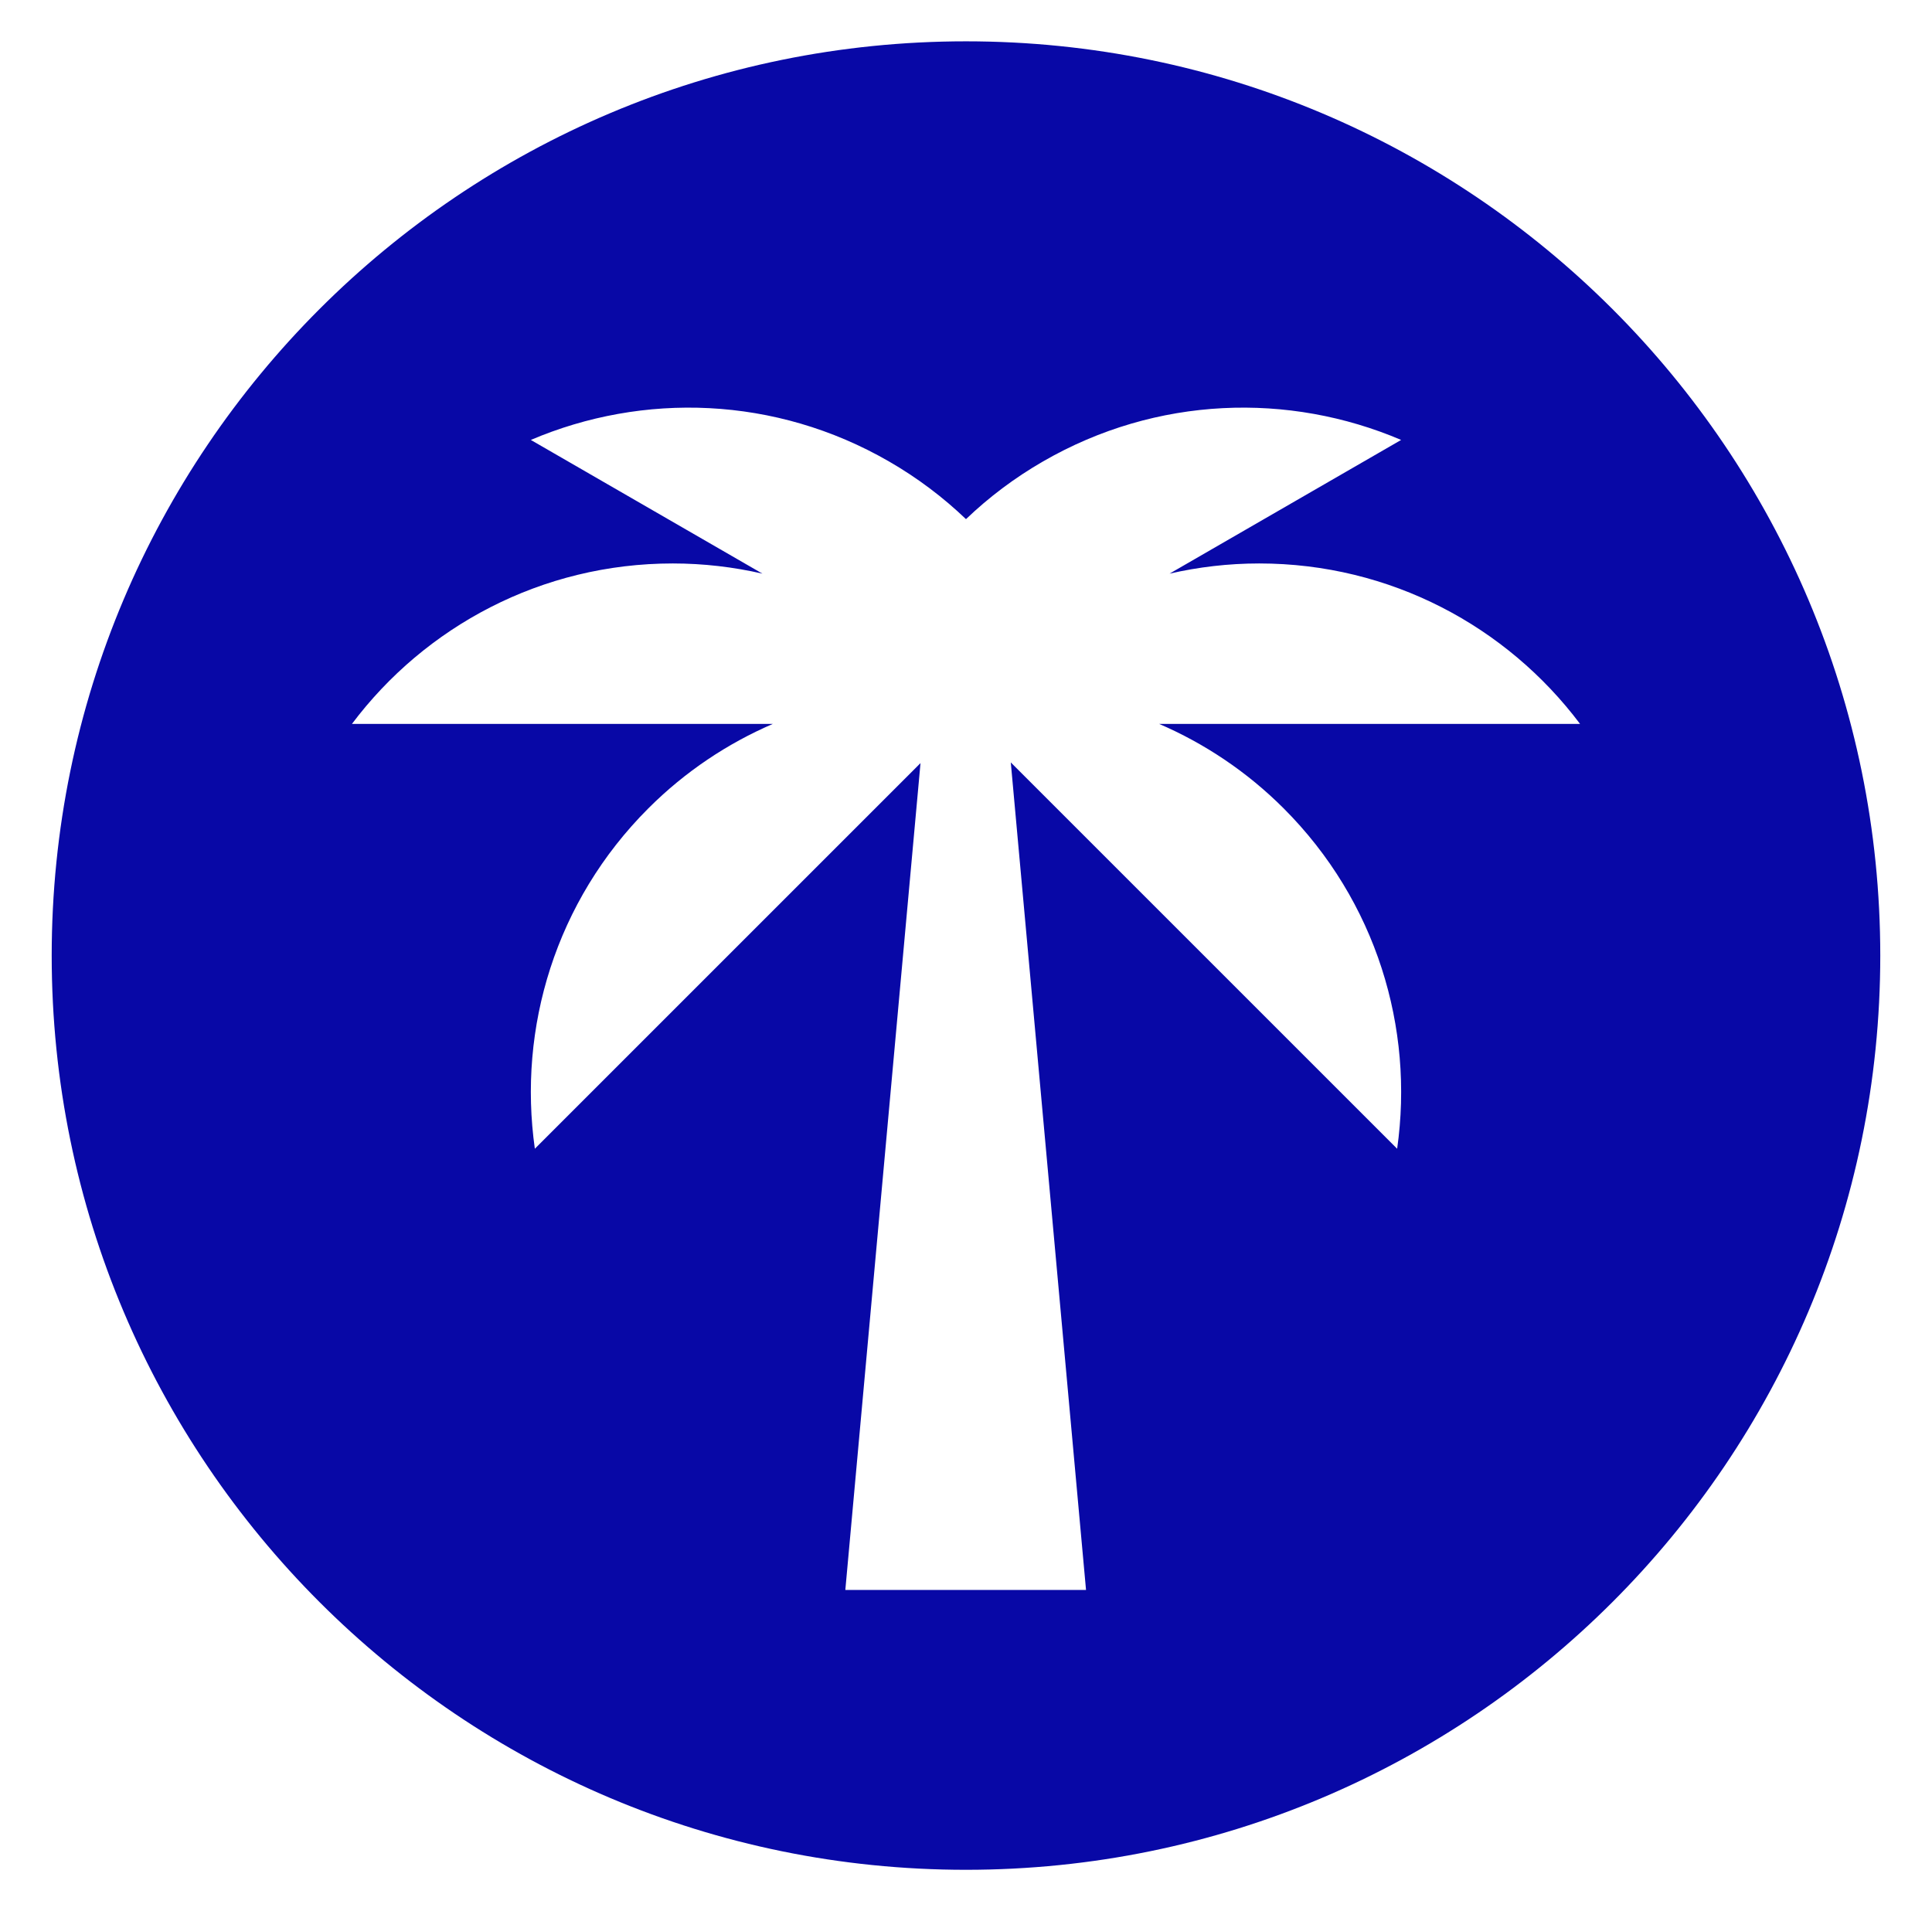 <?xml version="1.0" encoding="UTF-8"?>
<svg id="Calque_1" data-name="Calque 1" xmlns="http://www.w3.org/2000/svg" width="63.347" height="62.668" xmlns:xlink="http://www.w3.org/1999/xlink" viewBox="0 0 63.347 62.668">
  <defs>
    <clipPath id="clippath">
      <rect x="1.695" y="1.355" width="59.957" height="59.957" fill="none"/>
    </clipPath>
  </defs>
  <g clip-path="url(#clippath)">
    <path d="M31.673,1.355C15.116,1.355,1.695,14.778,1.695,31.334s13.421,29.978,29.978,29.978,29.978-13.422,29.978-29.978S48.23,1.355,31.673,1.355ZM42.09,26.508c3.042,3.043,4.282,7.205,3.72,11.16l-12.668-12.668,2.467,27.135h-7.892l2.465-27.112-12.645,12.645c-.562-3.955.677-8.117,3.72-11.16,1.211-1.211,2.601-2.131,4.084-2.771h-13.801c2.399-3.194,6.219-5.261,10.521-5.261,1.01,0,1.993.118,2.938.334l-7.594-4.384c3.675-1.567,8.016-1.447,11.743.705.935.539,1.778,1.177,2.525,1.892.747-.715,1.591-1.353,2.526-1.892,3.726-2.152,8.067-2.272,11.742-.705l-7.593,4.384c.945-.216,1.927-.334,2.938-.334,4.302,0,8.122,2.067,10.521,5.261h-13.801c1.482.64,2.873,1.56,4.084,2.771Z" fill="#0808a6"/>
  </g>
</svg>